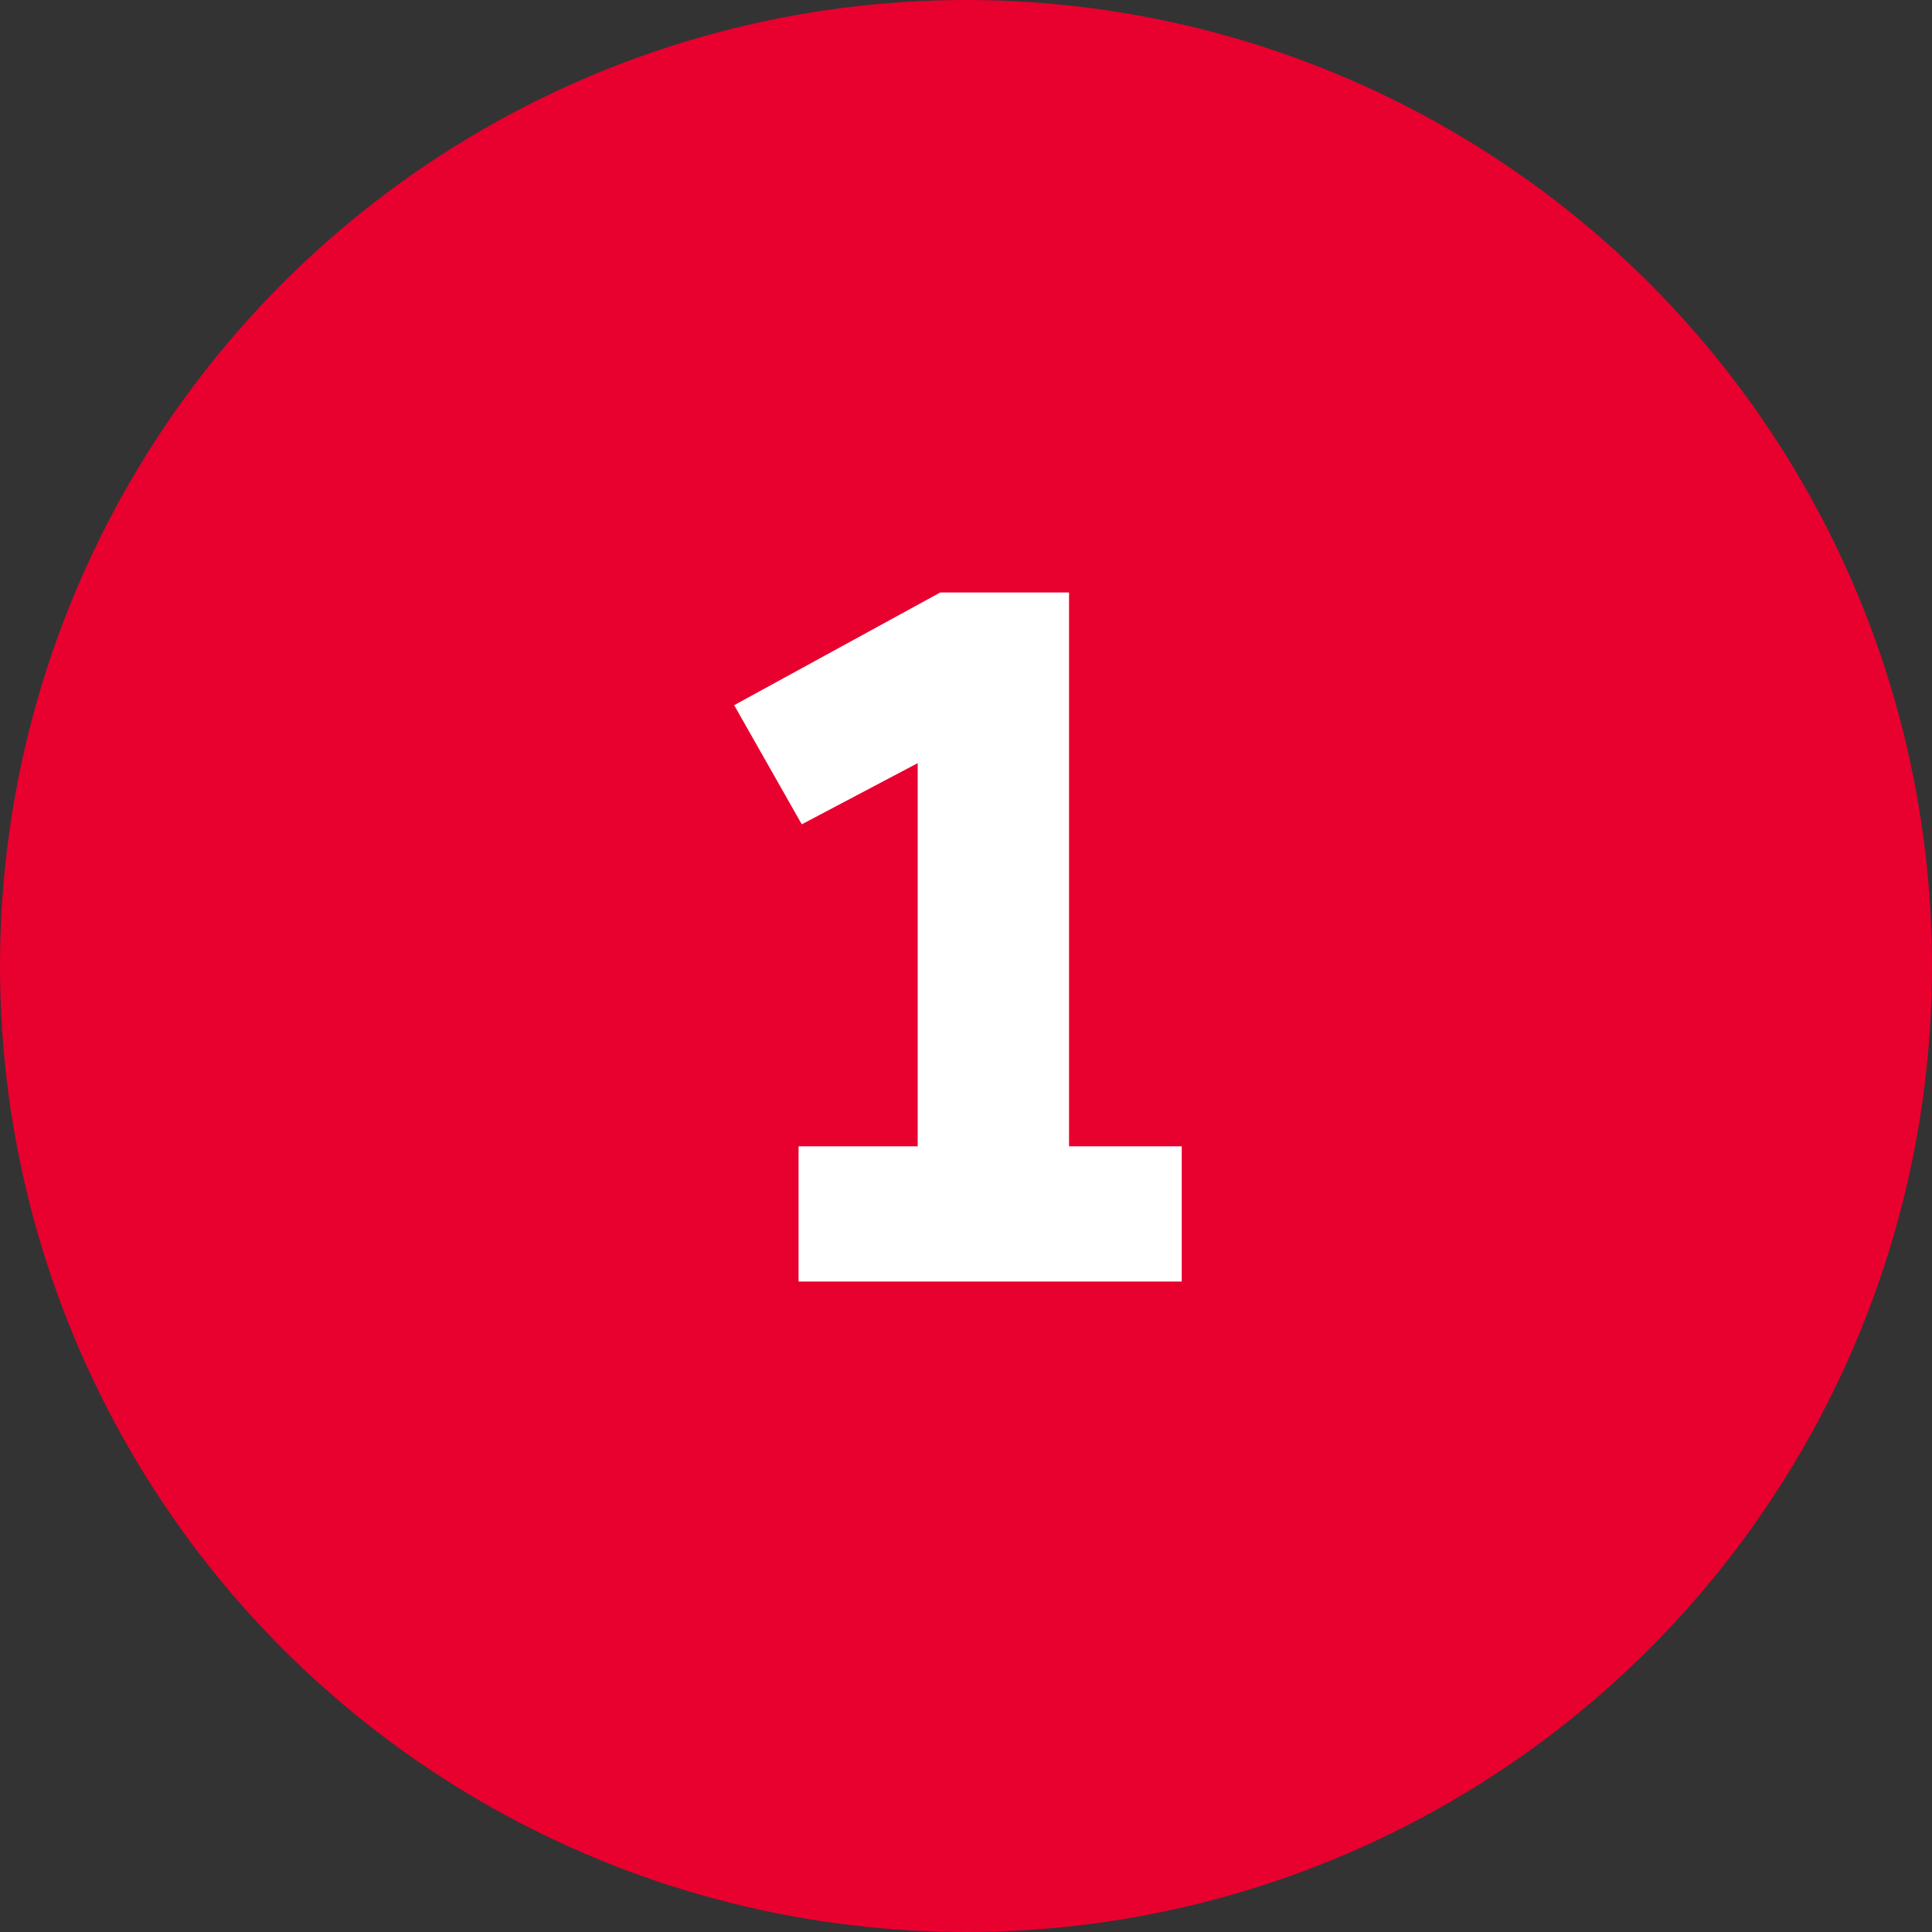 <?xml version="1.0" encoding="utf-8"?>
<svg version="1.1" xmlns="http://www.w3.org/2000/svg" xmlns:xlink="http://www.w3.org/1999/xlink" x="0px"
y="0px" viewBox="0 0 60 60" style="enable-background:new 0 0 60 60;" xml:space="preserve">
  <rect x="0" y="0" width="60" height="60" fill="#333333" stroke="none"/>
  <style type="text/css">
    .st0{fill:#E8002F;}
    .st1{fill:#FFFFFF;}
  </style>
  <circle class="st0" cx="30" cy="30" r="30"/>
  <path class="st1" d="M24.8,39.8v-4.2h3.7V23.7l-3.6,1.9l-2.1-3.7l6.4-3.5h4v17.2h3.5v4.2h-12H24.8z"/>
</svg>
